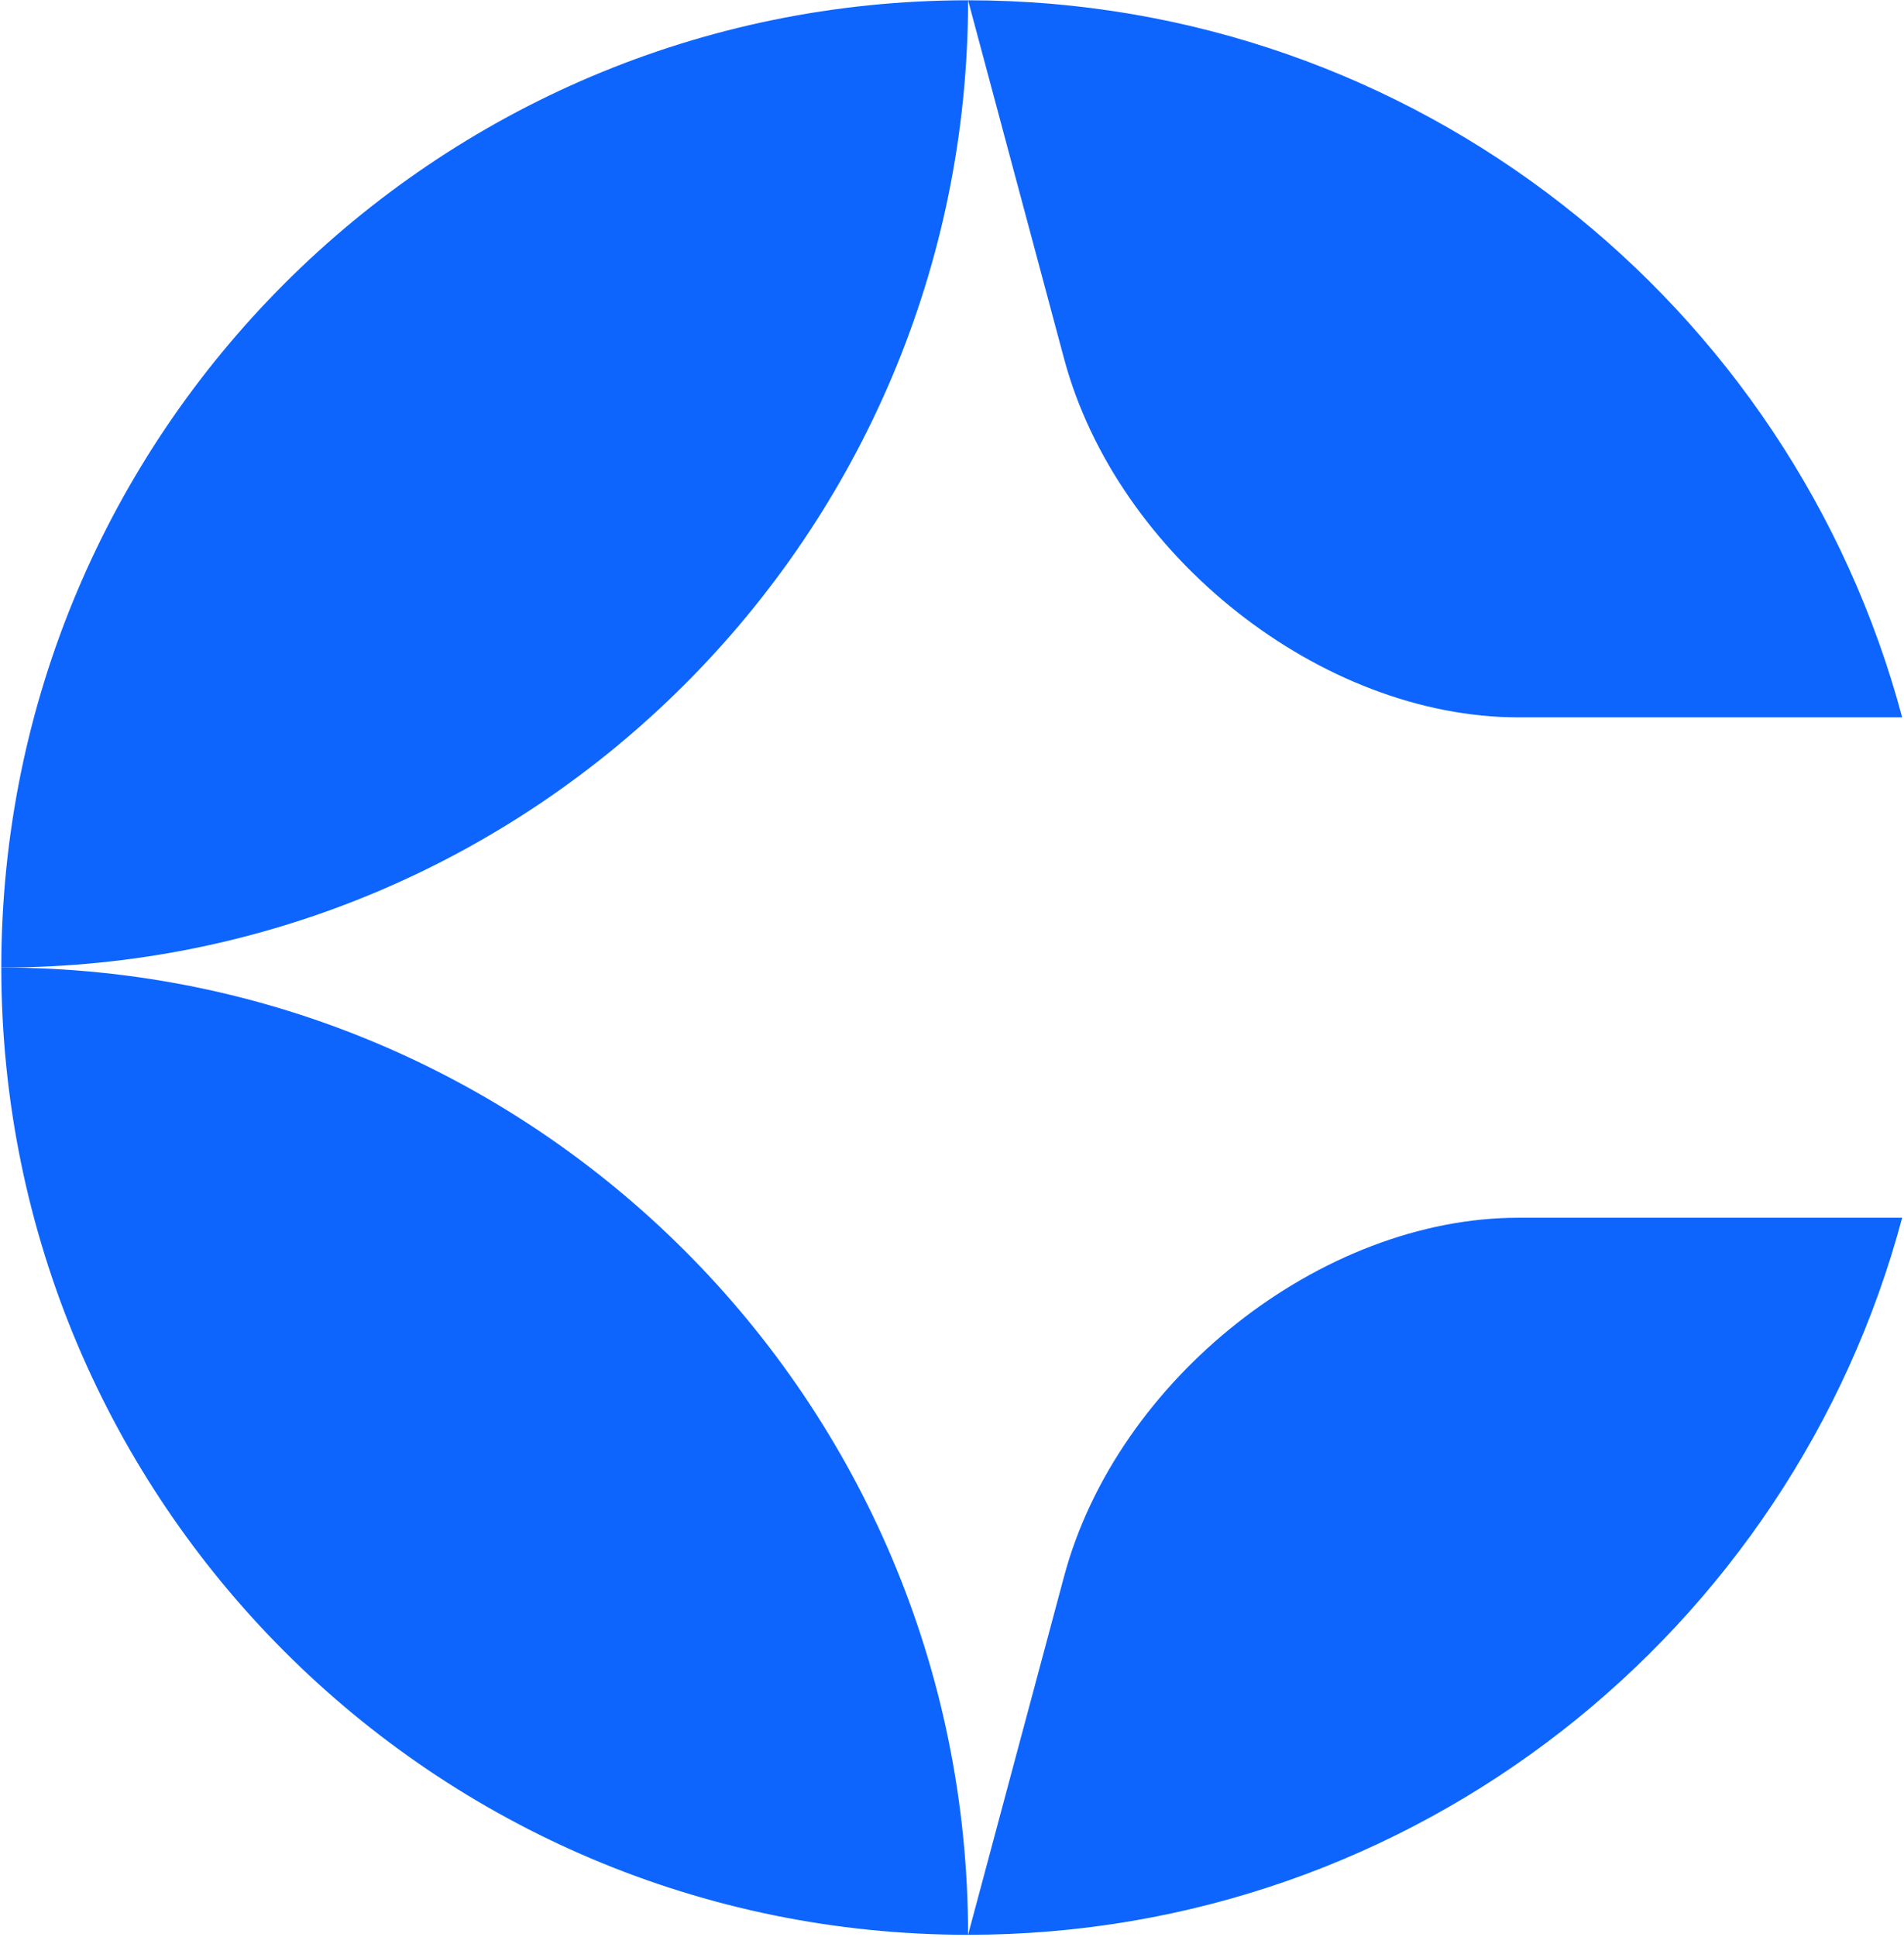 <svg width="835" height="849" viewBox="0 0 835 849" fill="none" xmlns="http://www.w3.org/2000/svg">
<path fill-rule="evenodd" clip-rule="evenodd" d="M0.571 424.098C0.571 658.244 190.4 848.071 424.546 848.071C424.546 613.925 234.717 424.098 0.571 424.098Z" fill="#0D65FE"/>
<path fill-rule="evenodd" clip-rule="evenodd" d="M0.571 424.095C0.571 189.949 190.4 0.121 424.546 0.121C424.546 234.267 234.717 424.095 0.571 424.095Z" fill="#0D65FE"/>
<path fill-rule="evenodd" clip-rule="evenodd" d="M834.195 533.754C785.874 714.777 620.777 848.069 424.545 848.069L466.673 690.891C489.843 604.444 579.49 533.754 665.937 533.754H834.195Z" fill="#0D65FE"/>
<path fill-rule="evenodd" clip-rule="evenodd" d="M834.195 314.436C785.874 133.413 620.777 0.121 424.545 0.121L466.673 157.3C489.843 243.746 579.49 314.436 665.937 314.436H834.195Z" fill="#0D65FE"/>
</svg>
